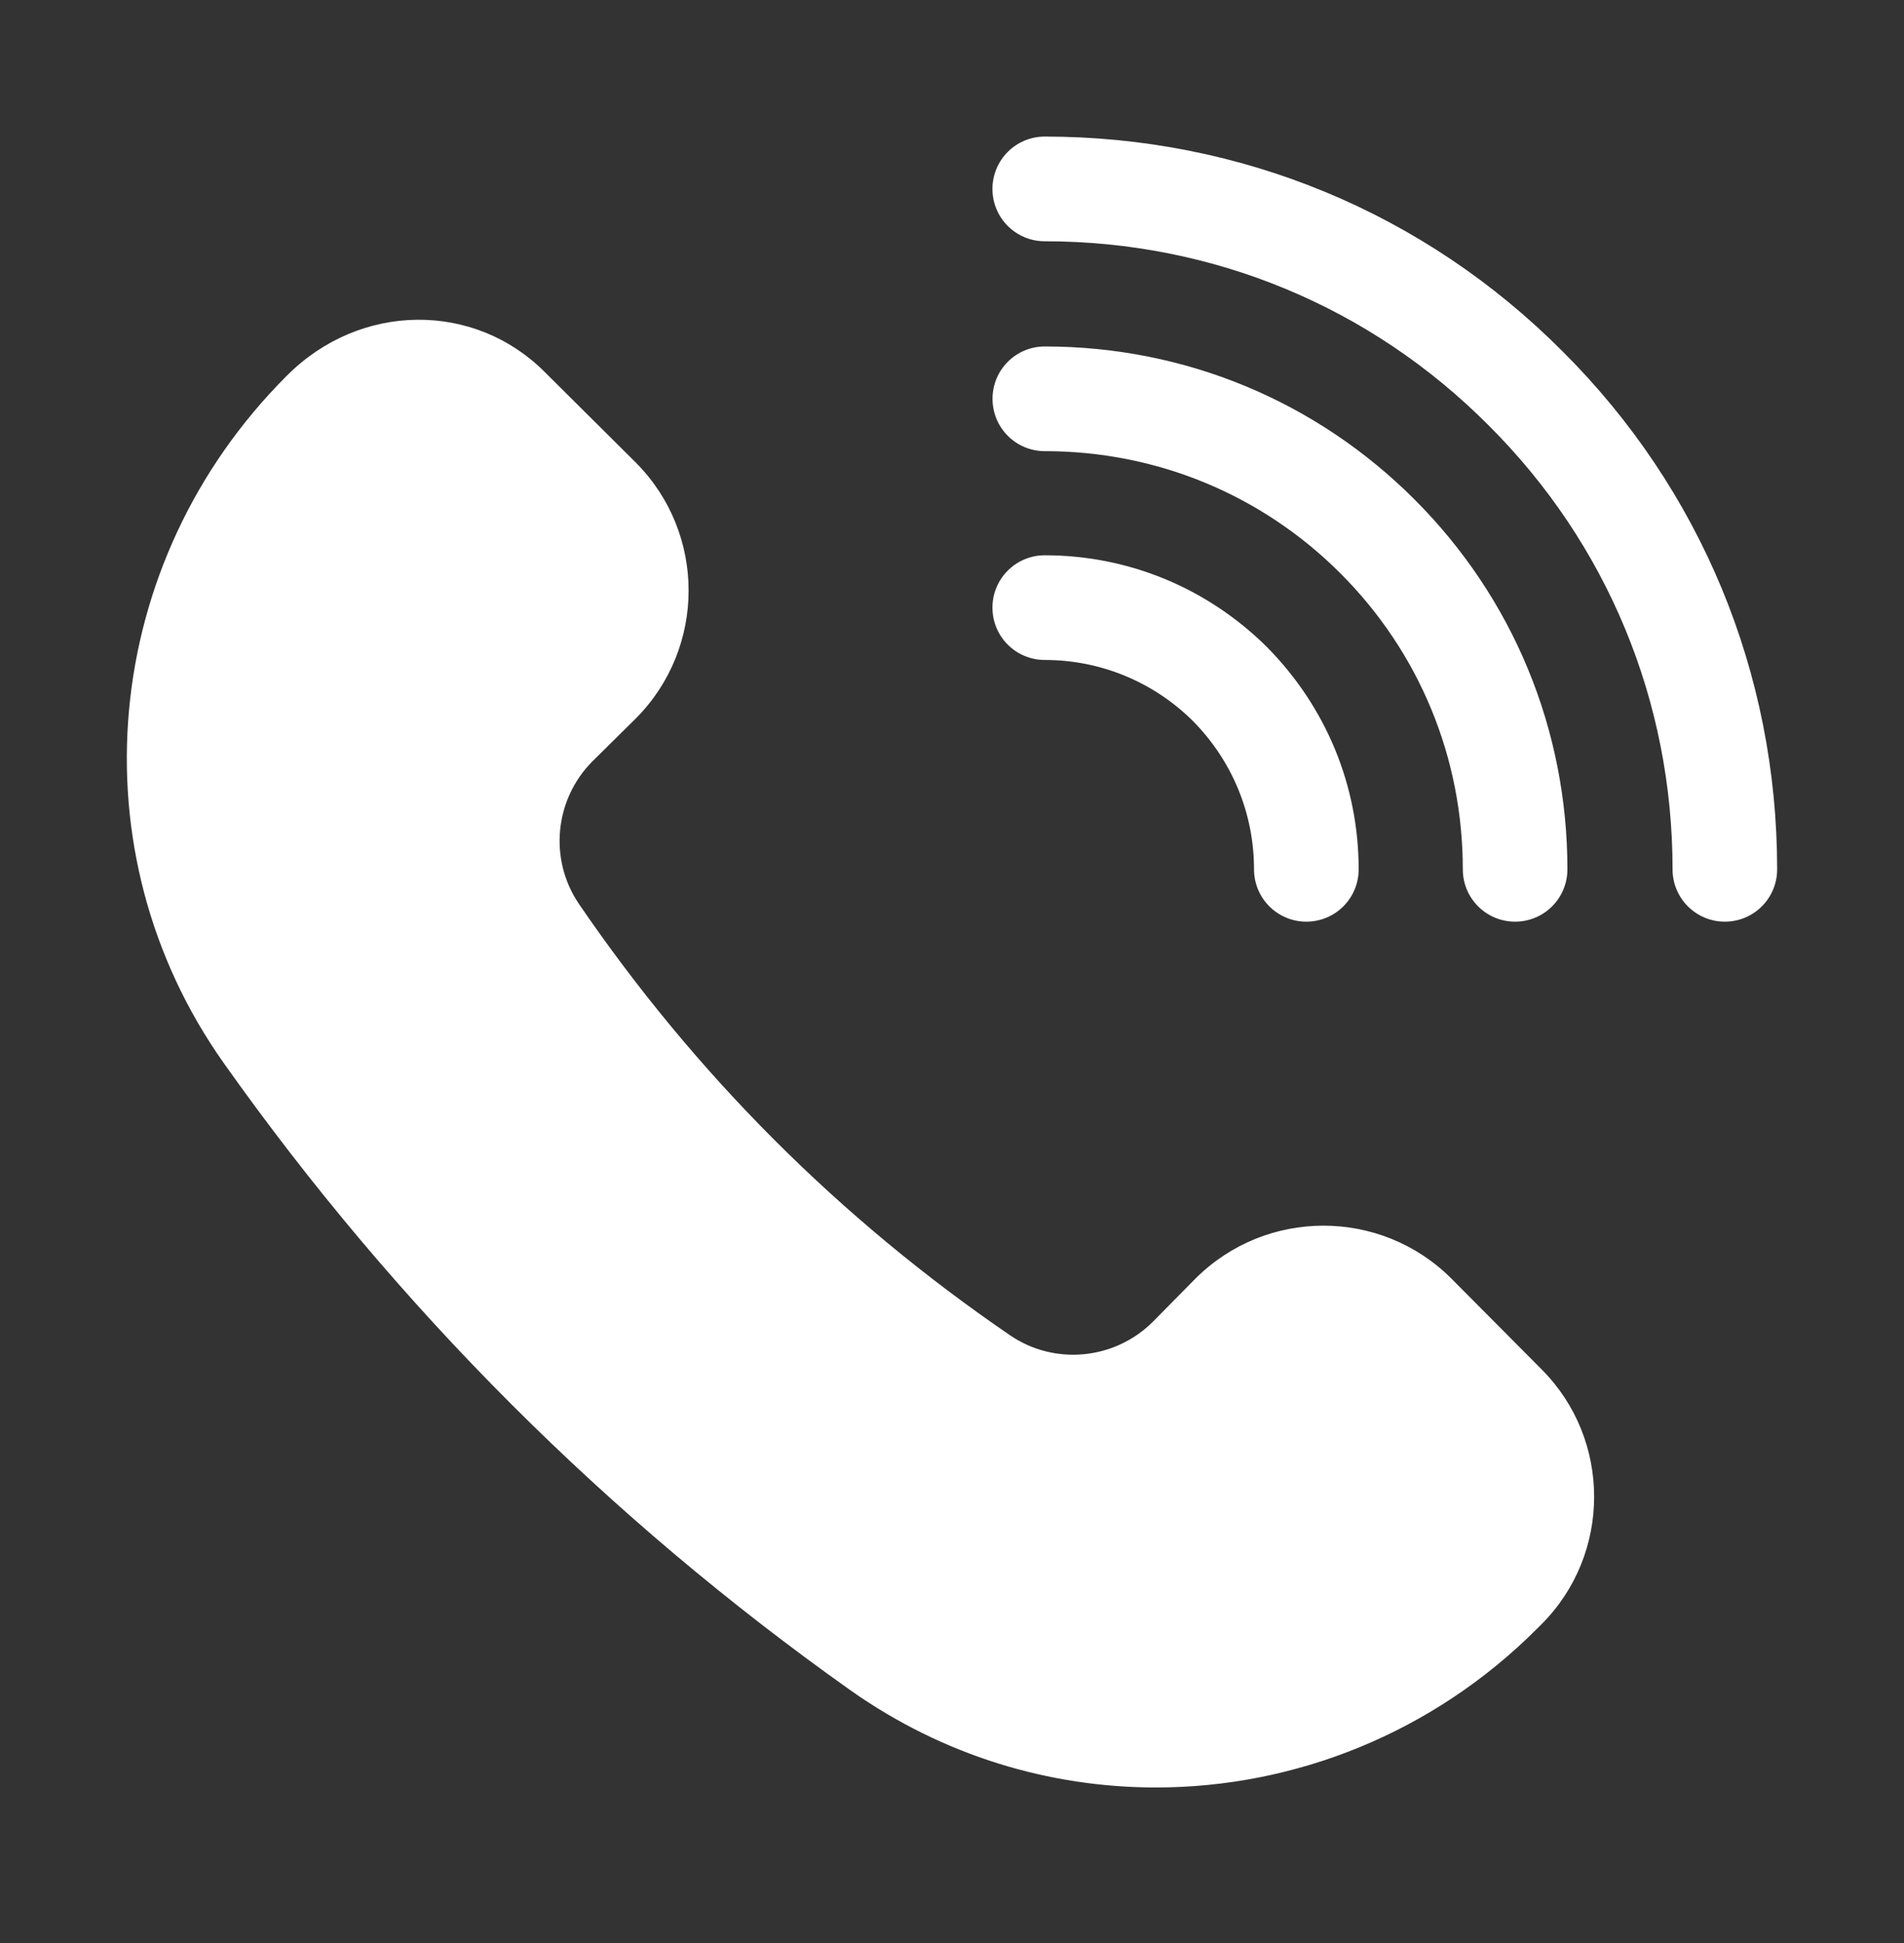 <svg width="50" height="51" viewBox="0 0 50 51" fill="none" xmlns="http://www.w3.org/2000/svg">
<rect x="0" y="0" width="50" height="51" fill="#333333" stroke="none"/>
<path d="M38.106 33.552C36.252 31.711 33.257 31.711 31.402 33.552L30.276 34.692C29.273 35.695 27.693 35.846 26.525 35.049C22.06 31.999 18.255 28.194 15.205 23.729C14.409 22.561 14.559 20.982 15.562 19.979L16.703 18.852C18.543 16.998 18.543 14.003 16.703 12.148L14.312 9.772C12.471 7.917 9.463 7.917 7.526 9.868C2.635 14.758 1.934 22.341 5.877 27.905C10.41 34.307 15.946 39.843 22.348 44.377C24.766 46.08 27.555 46.918 30.357 46.918C33.984 46.918 37.624 45.504 40.386 42.728L40.482 42.632C42.323 40.791 42.323 37.783 40.482 35.942L38.105 33.551L38.106 33.552Z" fill="#ffffff"/>
<path d="M45.295 24.192C46.055 24.192 46.669 23.578 46.669 22.818C46.669 17.671 44.667 12.841 41.034 9.223C37.413 5.588 32.584 3.585 27.436 3.585C26.677 3.585 26.062 4.199 26.062 4.959C26.062 5.719 26.677 6.333 27.436 6.333C31.849 6.333 35.987 8.047 39.092 11.166C42.207 14.269 43.922 18.407 43.922 22.818C43.922 23.578 44.536 24.192 45.296 24.192L45.295 24.192Z" fill="#ffffff"/>
<path d="M39.787 24.192C40.547 24.192 41.161 23.578 41.161 22.818C41.161 19.147 39.735 15.699 37.146 13.11C34.555 10.52 31.107 9.094 27.437 9.094C26.678 9.094 26.064 9.708 26.064 10.468C26.064 11.228 26.678 11.842 27.437 11.842C30.374 11.842 33.133 12.982 35.203 15.052C37.273 17.124 38.414 19.883 38.414 22.818C38.414 23.578 39.028 24.192 39.787 24.192Z" fill="#ffffff"/>
<path d="M27.436 14.575C26.677 14.575 26.062 15.19 26.062 15.949C26.062 16.709 26.677 17.323 27.436 17.323C28.899 17.323 30.284 17.895 31.323 18.921C32.36 19.97 32.931 21.354 32.931 22.818C32.931 23.578 33.546 24.192 34.305 24.192C35.065 24.192 35.679 23.578 35.679 22.818C35.679 20.626 34.826 18.555 33.265 16.978C31.698 15.429 29.629 14.575 27.436 14.575Z" fill="#ffffff"/>
</svg>
